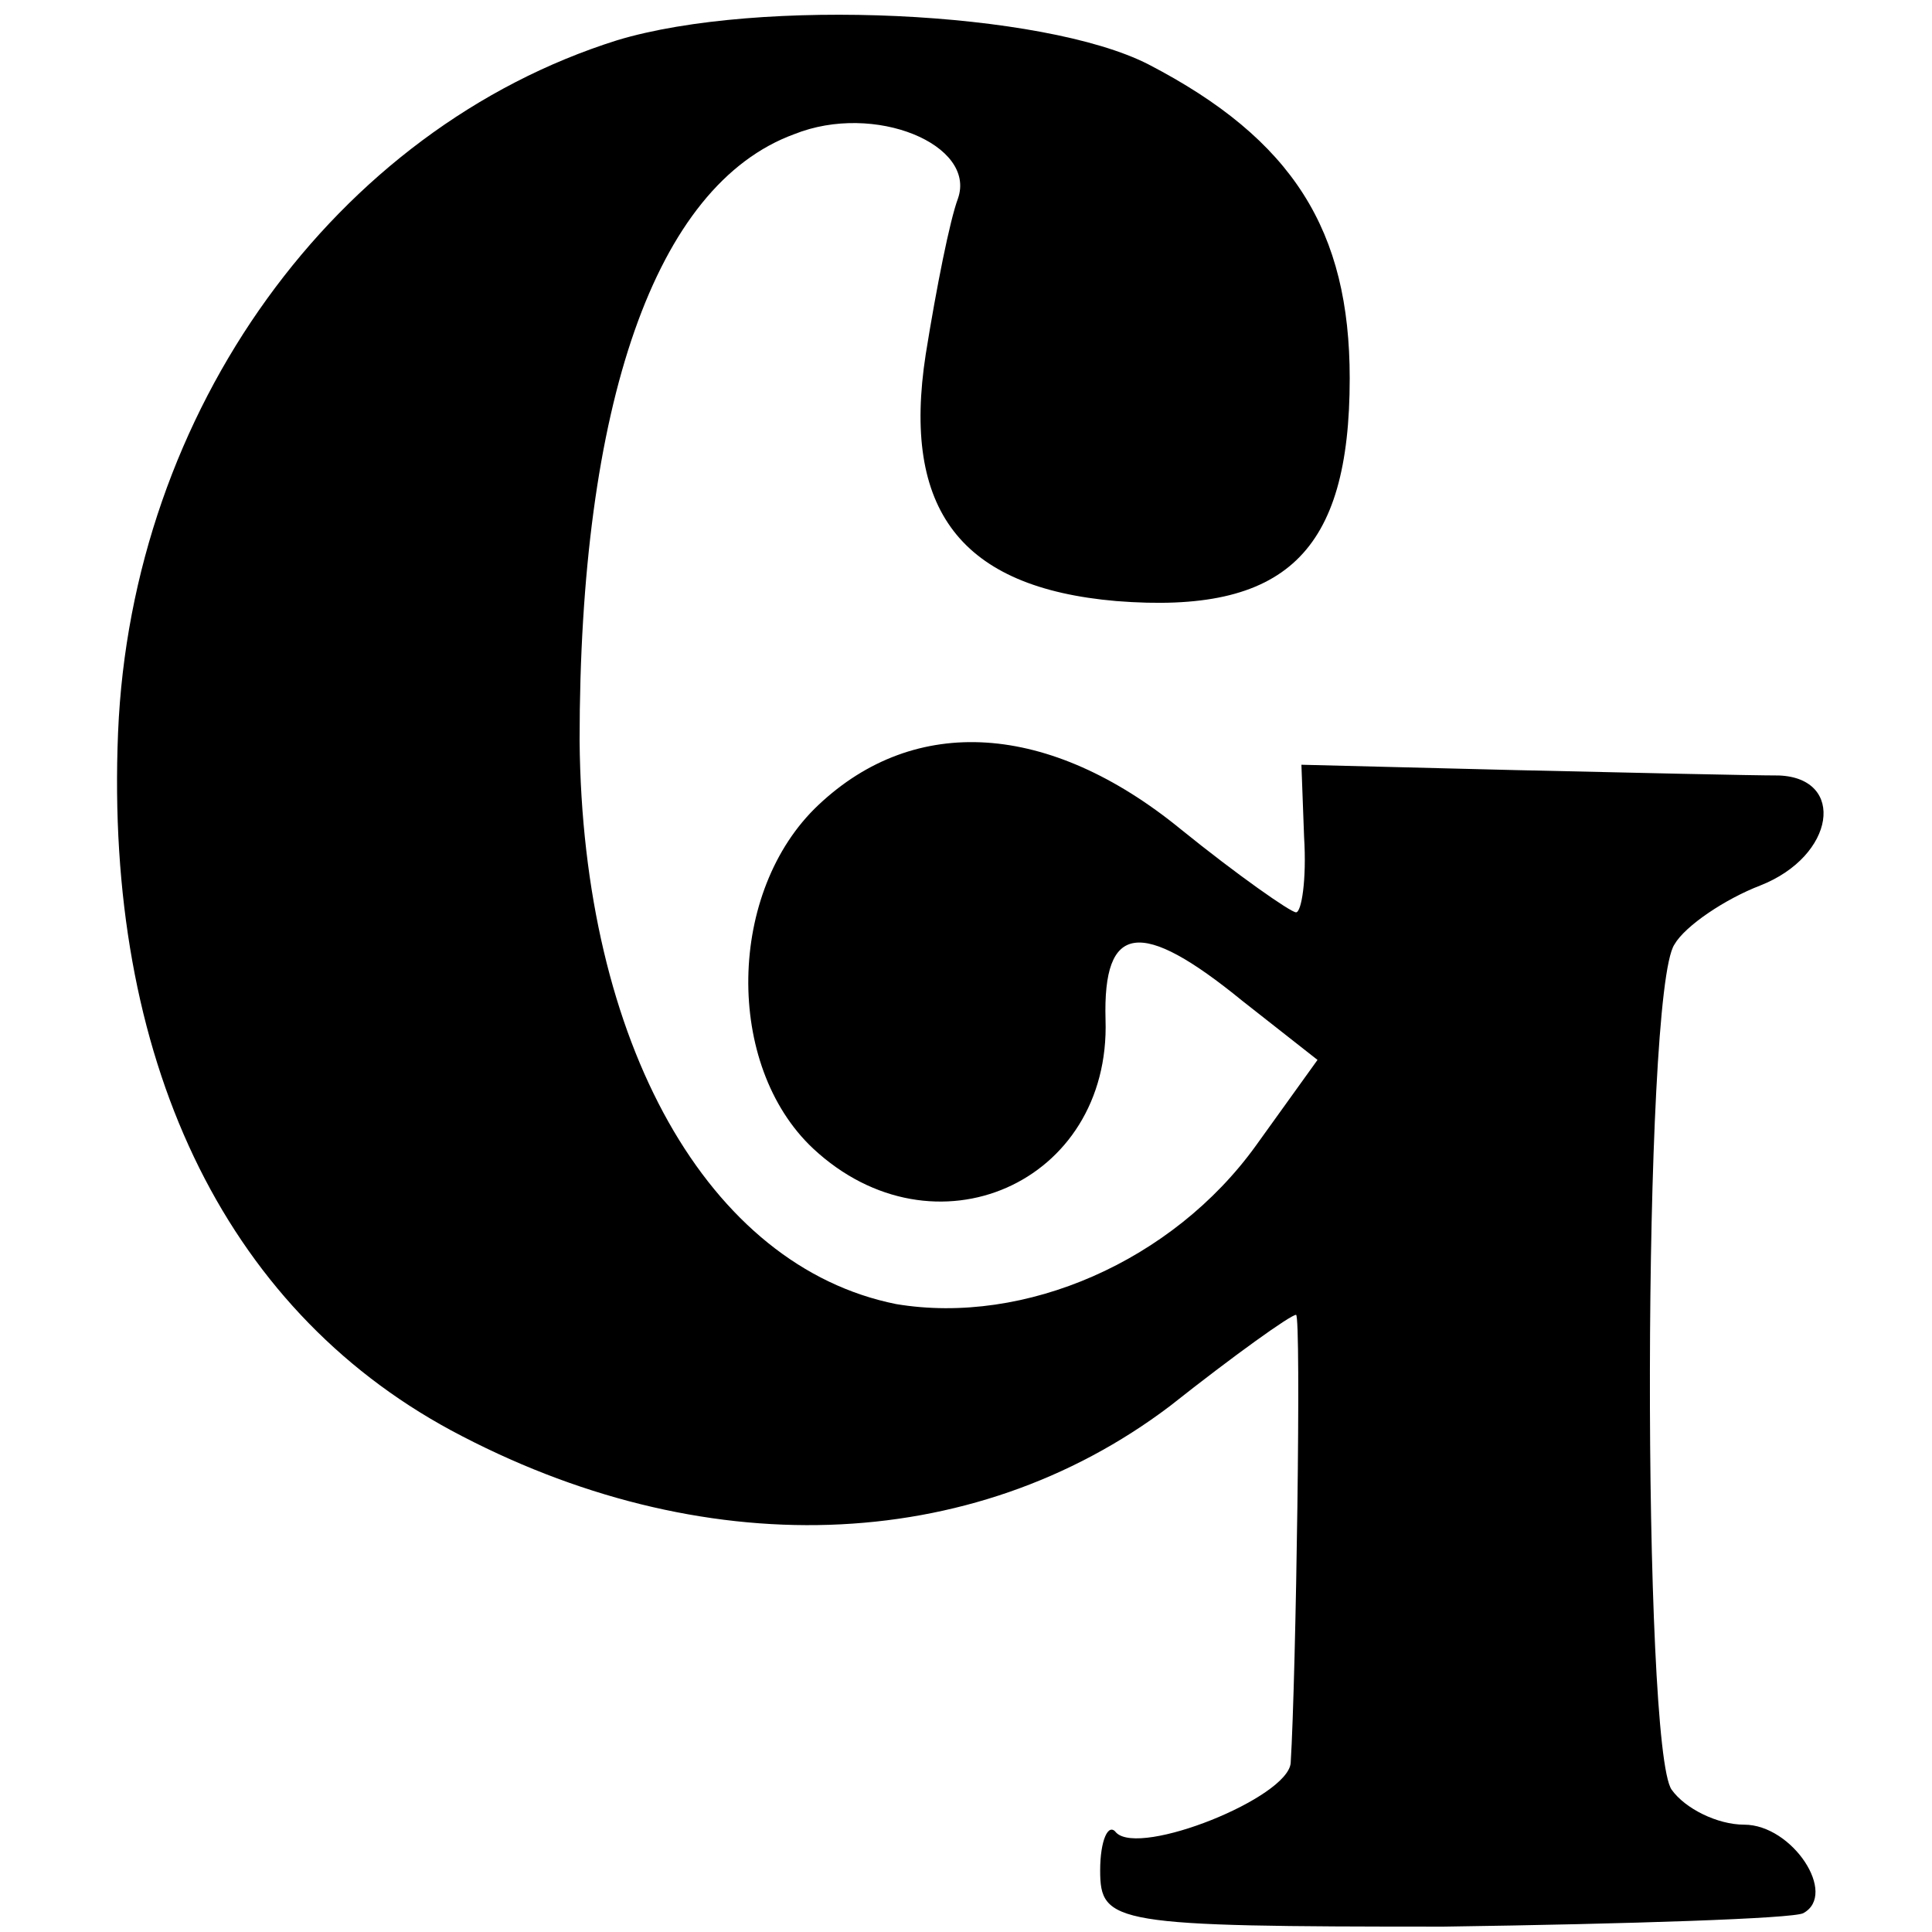 <?xml version="1.0" standalone="no"?>
<!DOCTYPE svg PUBLIC "-//W3C//DTD SVG 20010904//EN"
 "http://www.w3.org/TR/2001/REC-SVG-20010904/DTD/svg10.dtd">
<svg version="1.0" xmlns="http://www.w3.org/2000/svg"
 width="72pt" height="72pt" viewBox="0 0 72 72"
 preserveAspectRatio="xMidYMid meet">
<g transform="translate(0,72) scale(0.1,-0.1)"
fill="#000000" stroke="none">
<path d="M230 705 c-105 -33 -181 -138 -186 -258 -5 -121 39 -214 124 -260 93
-50 194 -47 268 9 24 19 45 34 47 34 2 0 0 -135 -2 -167 -1 -13 -56 -35 -65
-26 -3 4 -6 -3 -6 -14 0 -20 5 -21 128 -21 70 1 130 3 134 5 13 7 -4 33 -22
33 -10 0 -22 6 -27 13 -11 15 -11 297 1 315 4 7 19 17 32 22 28 11 32 40 7 41
-10 0 -54 1 -98 2 l-80 2 1 -27 c1 -16 -1 -28 -3 -28 -2 0 -22 14 -43 31 -49
40 -99 43 -135 9 -34 -32 -35 -97 -2 -128 45 -42 111 -13 109 48 -1 36 13 38
51 7 l28 -22 -23 -32 c-31 -43 -86 -67 -134 -59 -70 14 -117 97 -118 210 0
125 28 207 80 226 30 12 68 -4 61 -24 -3 -8 -8 -33 -12 -58 -9 -58 13 -87 71
-92 63 -5 87 18 87 83 0 55 -21 89 -75 117 -39 20 -145 25 -198 9z"/>
</g>
</svg>
